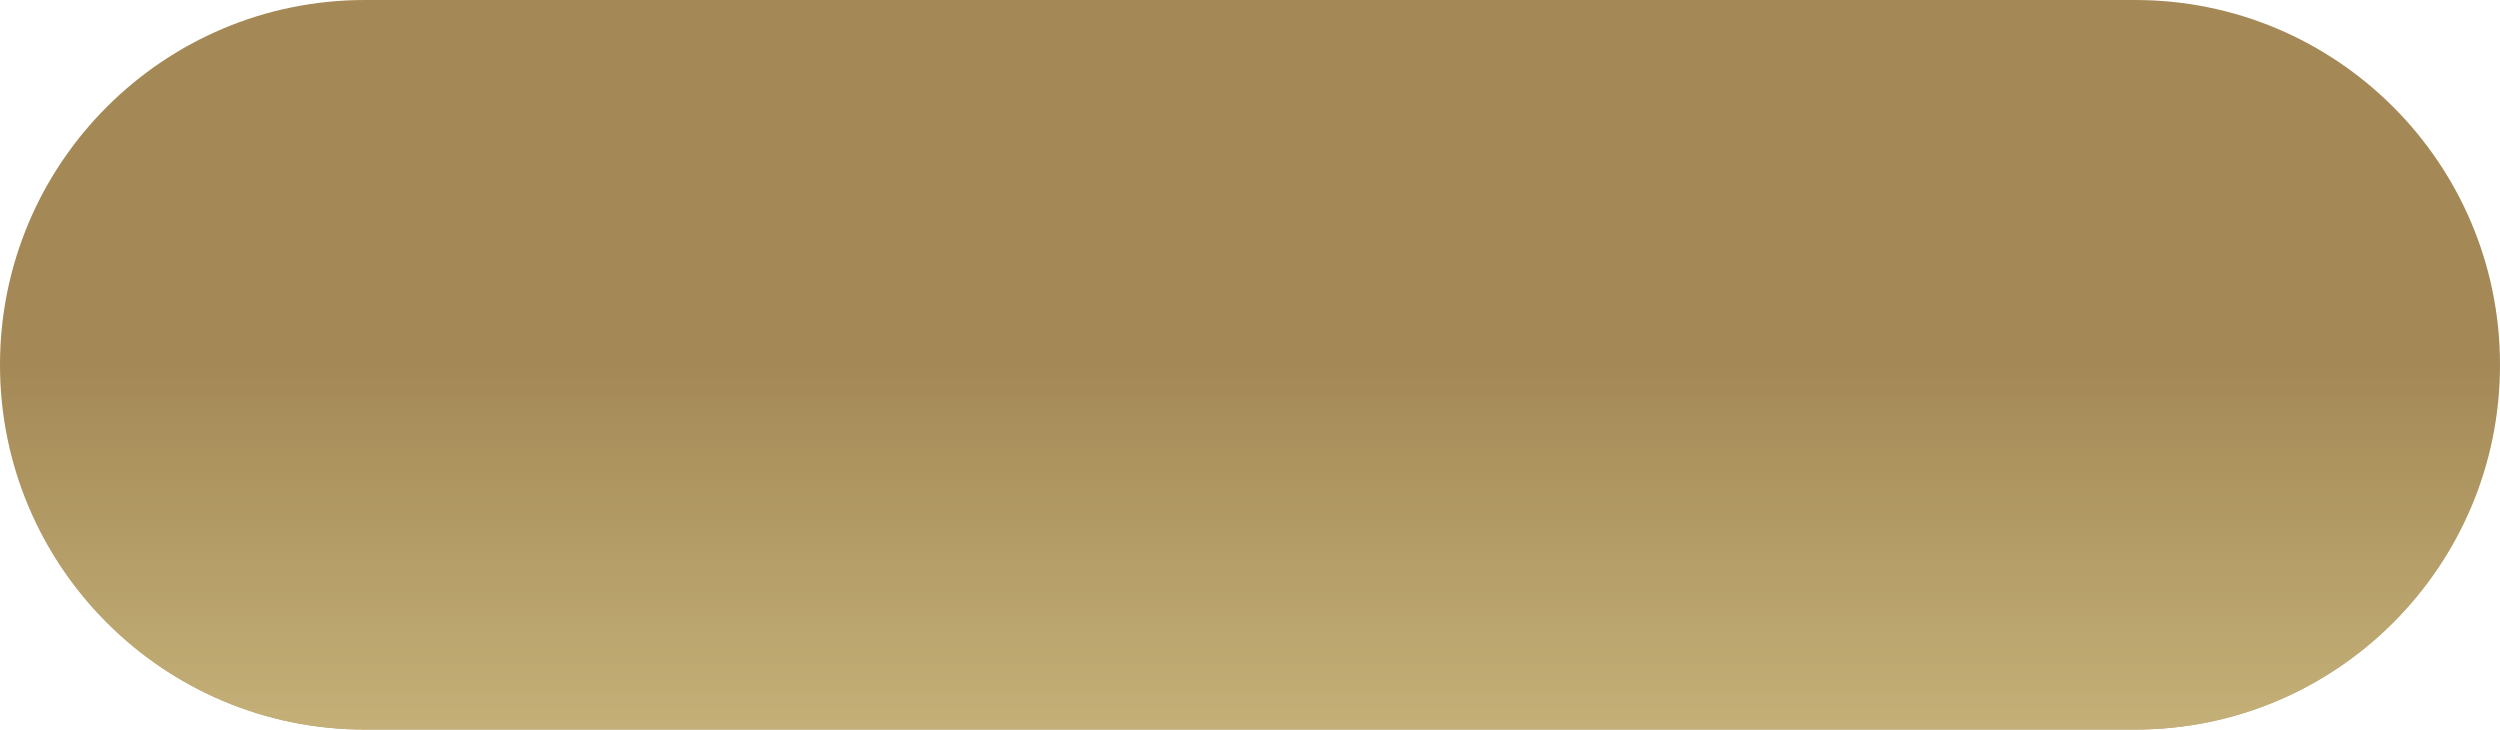 <?xml version="1.0" encoding="UTF-8"?> <svg xmlns="http://www.w3.org/2000/svg" width="1357" height="396" viewBox="0 0 1357 396" fill="none"><g clip-path="url(#clip0_4_2)"><path d="M1158.93 0H198.071C88.68 0 0 88.648 0 198C0 307.352 88.68 396 198.071 396H1158.93C1268.32 396 1357 307.352 1357 198C1357 88.648 1268.32 0 1158.93 0Z" fill="#A48956"></path><path d="M1158.93 0H198.071C88.68 0 0 88.648 0 198C0 307.352 88.68 396 198.071 396H1158.93C1268.32 396 1357 307.352 1357 198C1357 88.648 1268.32 0 1158.93 0Z" fill="url(#paint0_linear_4_2)" fill-opacity="0.8"></path></g><defs><linearGradient id="paint0_linear_4_2" x1="678.5" y1="396" x2="678.5" y2="198" gradientUnits="userSpaceOnUse"><stop stop-color="#CCBA80"></stop><stop offset="1" stop-color="#CCBA80" stop-opacity="0"></stop></linearGradient><clipPath id="clip0_4_2"><rect width="1357" height="396" fill="white"></rect></clipPath></defs></svg> 
